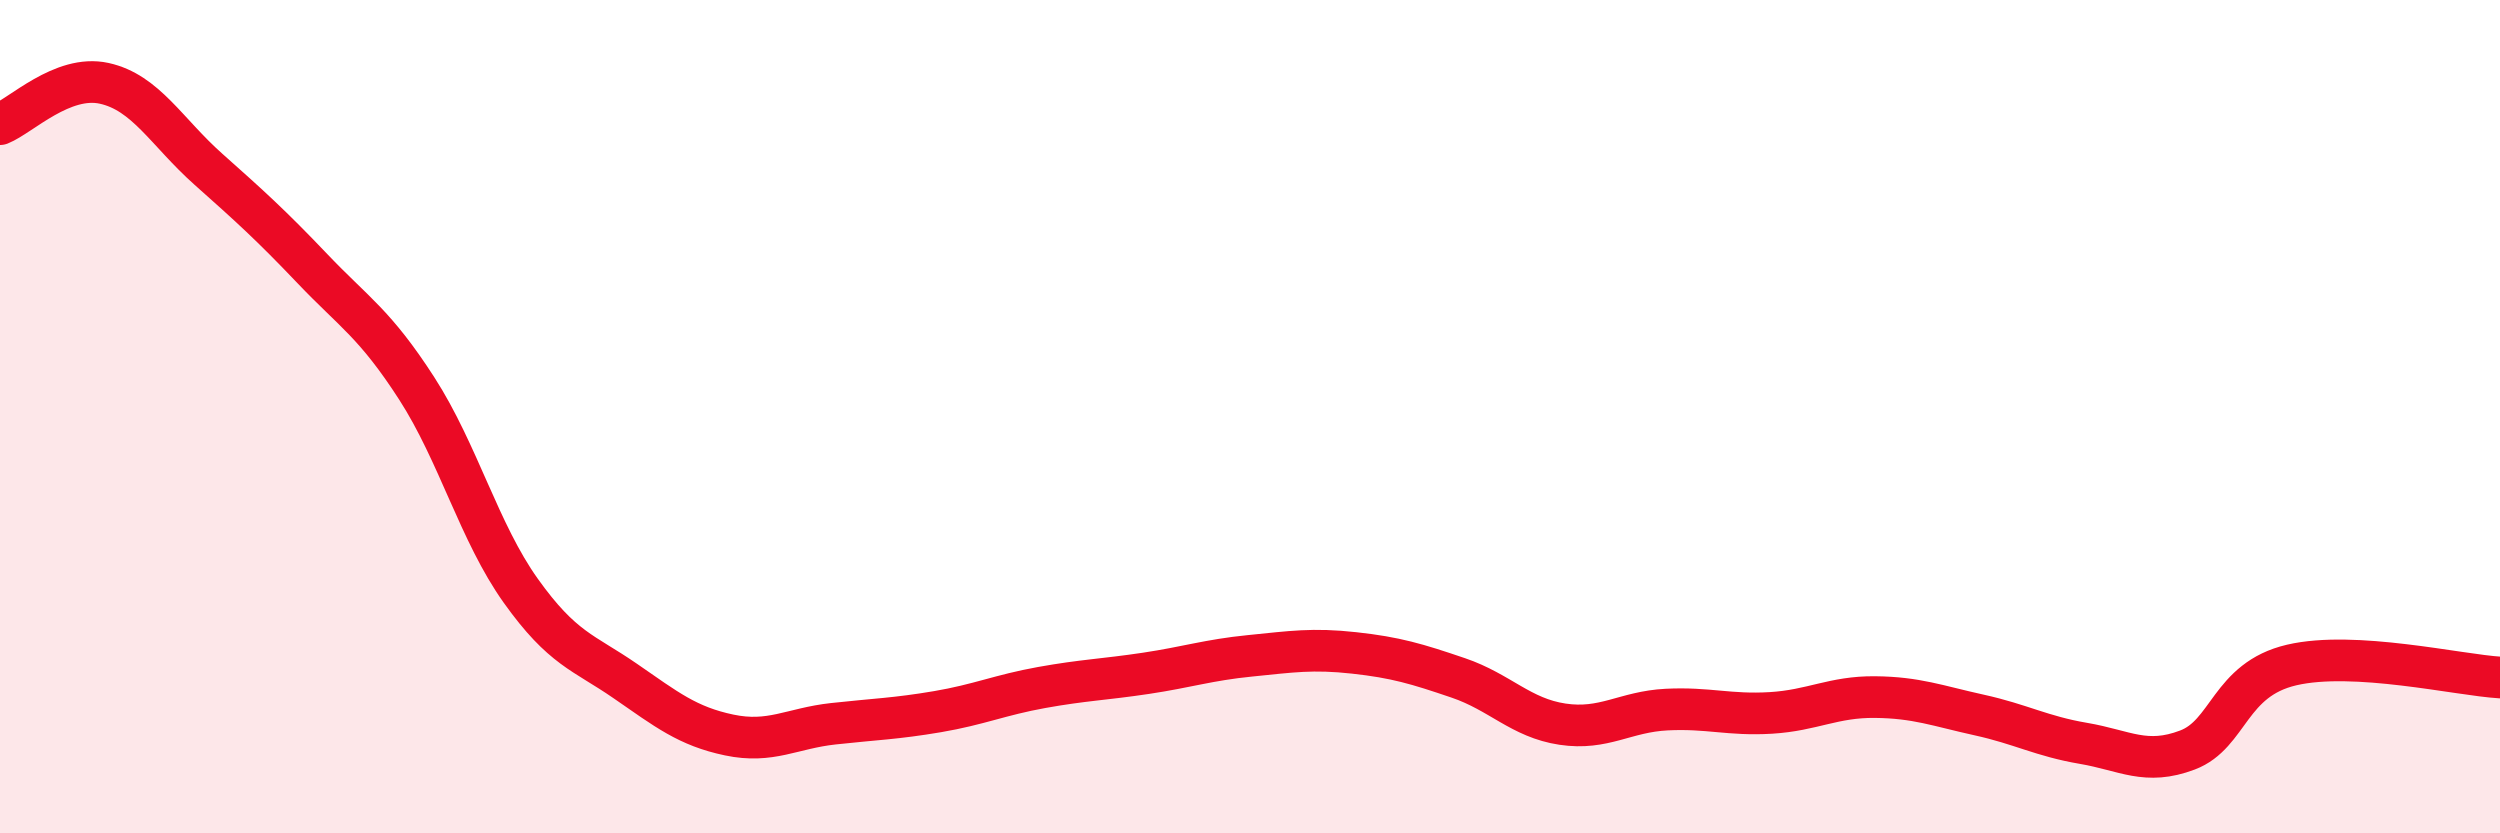 
    <svg width="60" height="20" viewBox="0 0 60 20" xmlns="http://www.w3.org/2000/svg">
      <path
        d="M 0,2.98 C 0.5,2.78 1.5,1.78 2.5,2 C 3.5,2.22 4,3.17 5,4.06 C 6,4.95 6.5,5.4 7.5,6.45 C 8.5,7.5 9,7.77 10,9.32 C 11,10.87 11.5,12.78 12.5,14.18 C 13.5,15.58 14,15.65 15,16.34 C 16,17.03 16.5,17.43 17.5,17.64 C 18.5,17.85 19,17.48 20,17.37 C 21,17.26 21.5,17.25 22.5,17.08 C 23.5,16.91 24,16.68 25,16.5 C 26,16.32 26.5,16.31 27.5,16.16 C 28.5,16.01 29,15.84 30,15.74 C 31,15.64 31.5,15.56 32.5,15.67 C 33.5,15.78 34,15.93 35,16.27 C 36,16.61 36.5,17.23 37.5,17.38 C 38.5,17.53 39,17.08 40,17.03 C 41,16.98 41.5,17.17 42.5,17.11 C 43.5,17.05 44,16.72 45,16.73 C 46,16.74 46.5,16.94 47.5,17.16 C 48.5,17.38 49,17.67 50,17.84 C 51,18.01 51.5,18.38 52.5,18 C 53.5,17.62 53.5,16.31 55,15.96 C 56.5,15.61 59,16.2 60,16.26L60 20L0 20Z"
        fill="#EB0A25"
        opacity="0.1"
        stroke-linecap="round"
        stroke-linejoin="round"
      />
      <path
        d="M 0,2.98 C 0.5,2.78 1.5,1.78 2.5,2 C 3.5,2.22 4,3.17 5,4.06 C 6,4.95 6.5,5.4 7.5,6.45 C 8.5,7.5 9,7.77 10,9.32 C 11,10.87 11.5,12.78 12.5,14.18 C 13.5,15.58 14,15.65 15,16.34 C 16,17.03 16.5,17.43 17.5,17.64 C 18.5,17.85 19,17.48 20,17.37 C 21,17.26 21.5,17.25 22.5,17.08 C 23.5,16.91 24,16.68 25,16.5 C 26,16.32 26.5,16.31 27.5,16.16 C 28.5,16.01 29,15.84 30,15.74 C 31,15.64 31.5,15.56 32.5,15.67 C 33.5,15.78 34,15.93 35,16.27 C 36,16.61 36.5,17.23 37.5,17.38 C 38.5,17.53 39,17.08 40,17.03 C 41,16.98 41.5,17.17 42.5,17.11 C 43.5,17.05 44,16.72 45,16.73 C 46,16.74 46.5,16.94 47.5,17.16 C 48.5,17.38 49,17.67 50,17.84 C 51,18.01 51.5,18.38 52.5,18 C 53.5,17.62 53.5,16.31 55,15.96 C 56.5,15.61 59,16.2 60,16.26"
        stroke="#EB0A25"
        stroke-width="1"
        fill="none"
        stroke-linecap="round"
        stroke-linejoin="round"
      />
    </svg>
  